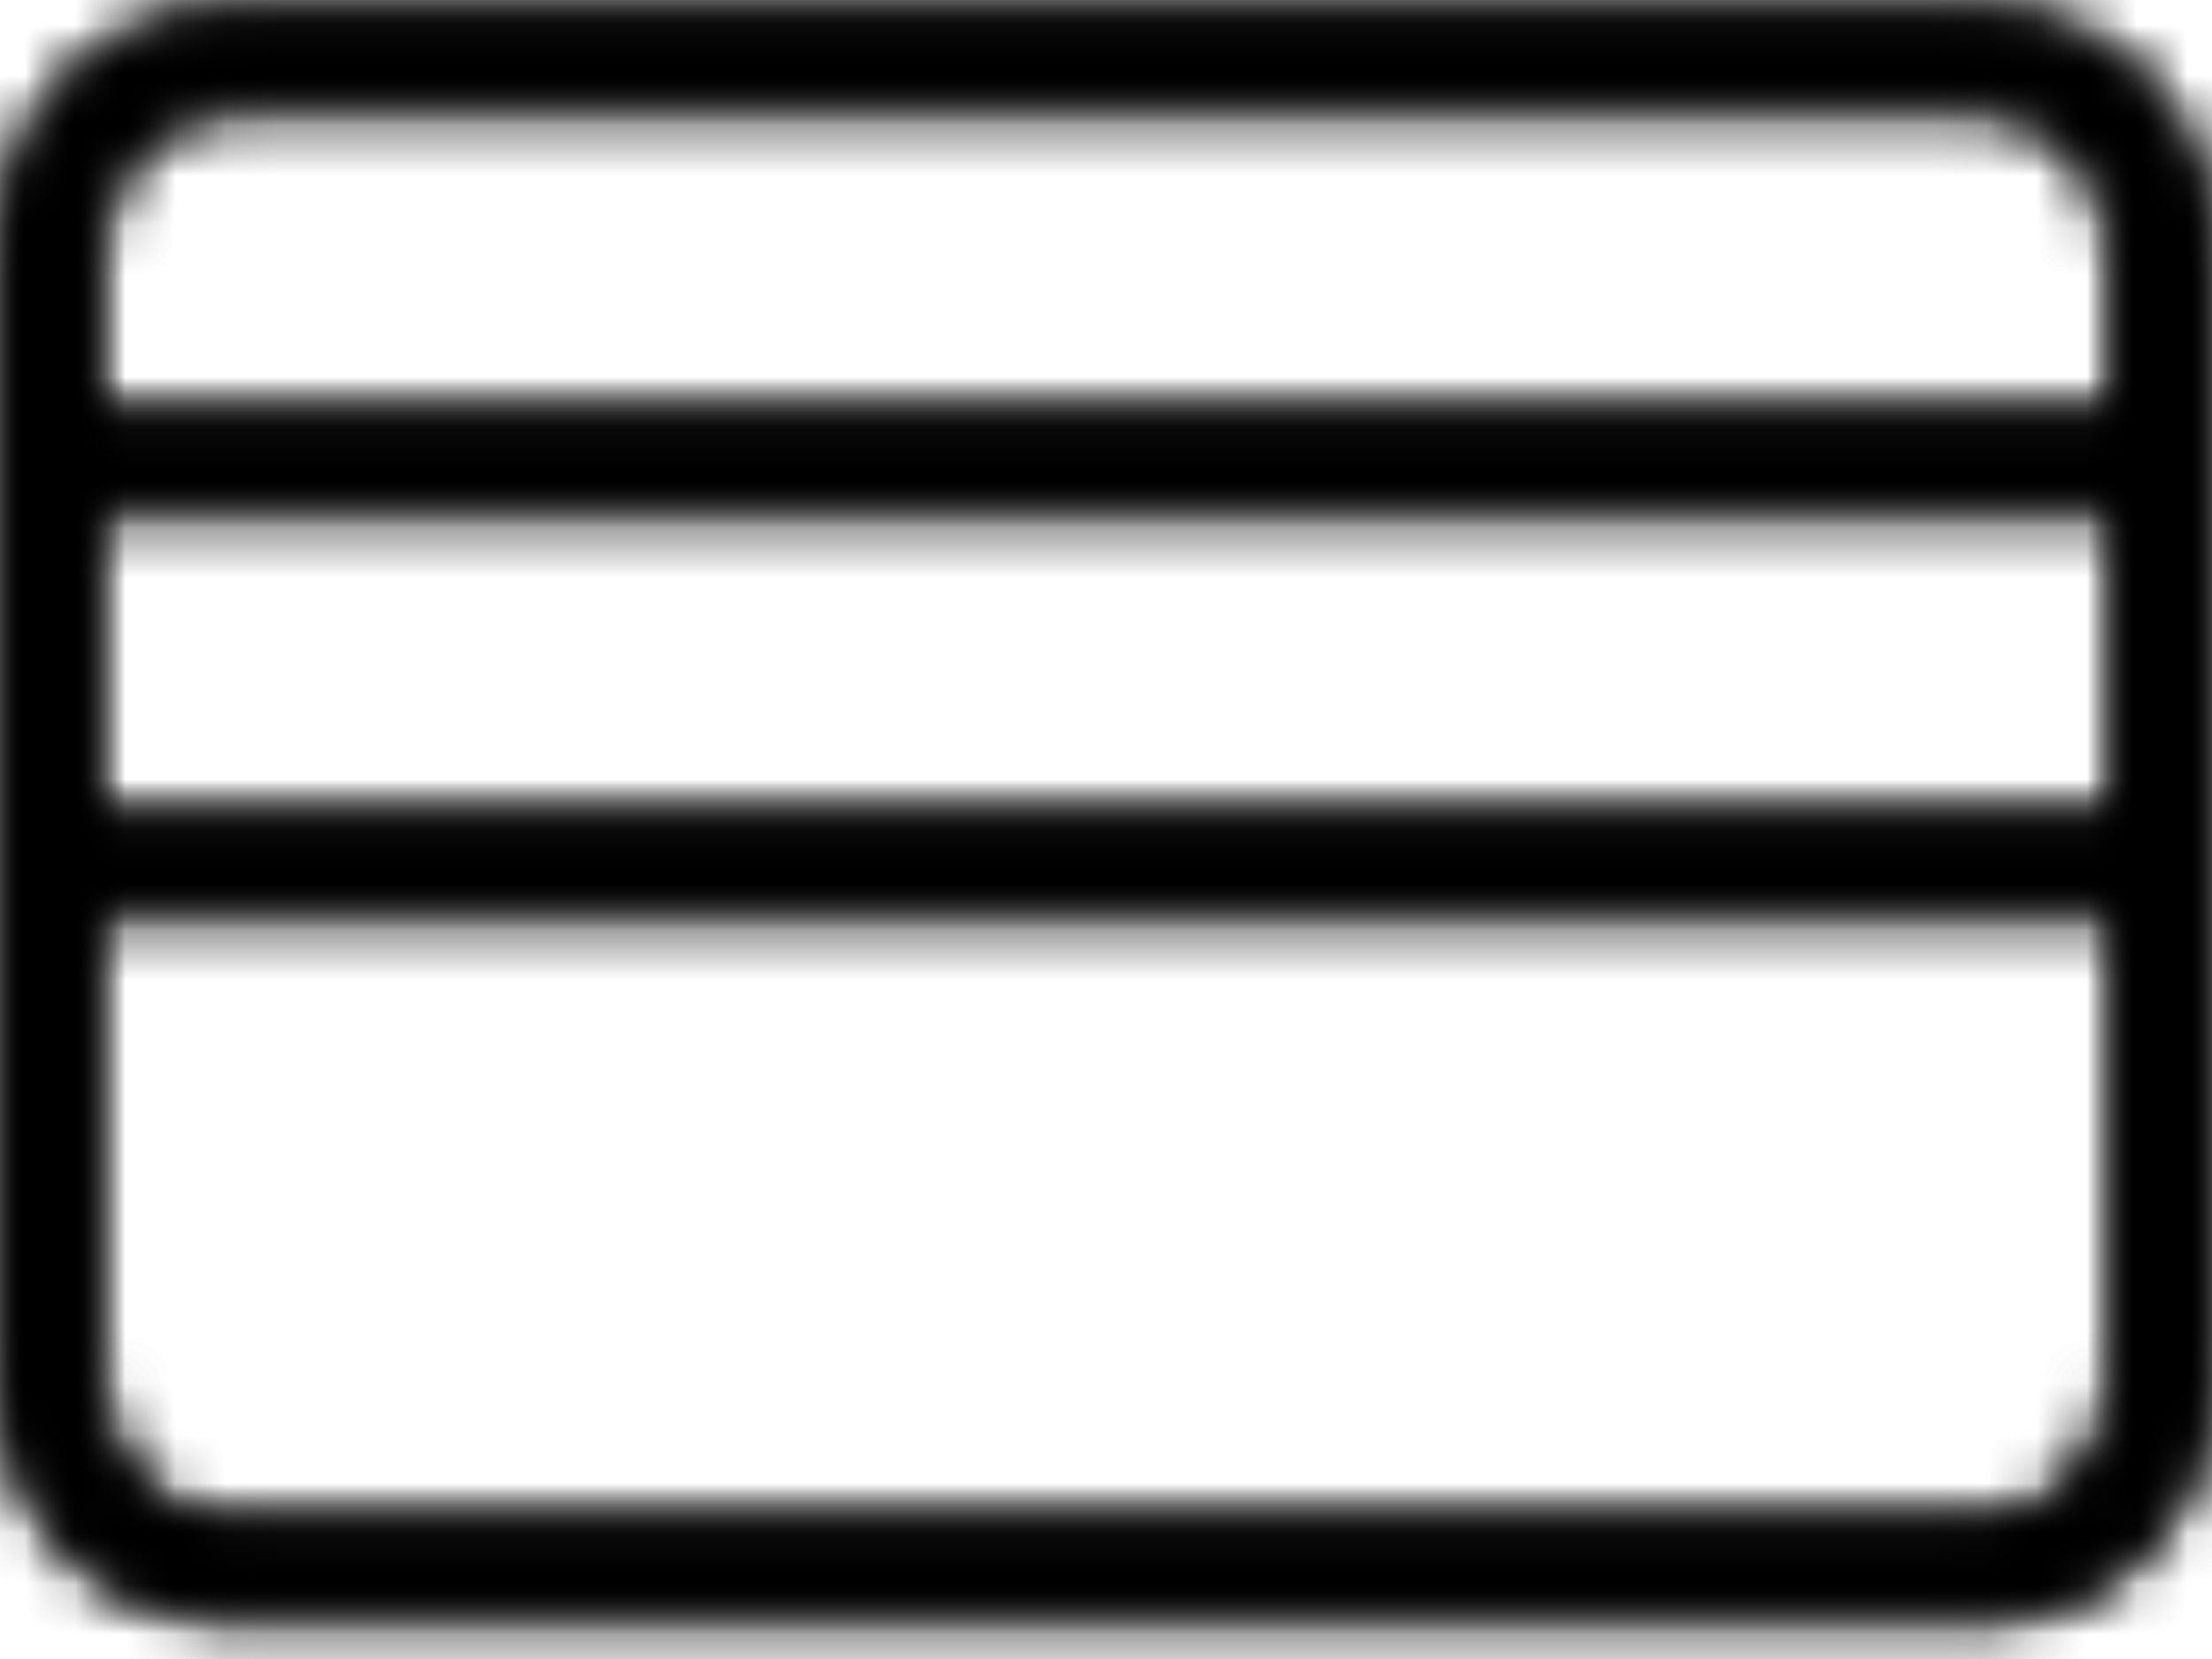 <?xml version="1.0" encoding="UTF-8"?>
<svg width="44px" height="33px" viewBox="0 0 44 33" version="1.1" xmlns="http://www.w3.org/2000/svg" xmlns:xlink="http://www.w3.org/1999/xlink">
    <!-- Generator: Sketch 52.1 (67048) - http://www.bohemiancoding.com/sketch -->
    <title>Group 4</title>
    <desc>Created with Sketch.</desc>
    <defs>
        <path d="M4.5,0.214 C2.007,0.214 0,2.364 0,4.965 L0,27.464 C0,30.064 2.007,32.214 4.5,32.214 L39.501,32.214 C41.994,32.214 44,30.064 44,27.464 L44,4.965 C44,2.364 41.994,0.214 39.501,0.214 L4.5,0.214 Z M2,4.965 C2,3.439 3.143,2.214 4.5,2.214 L39.501,2.214 C40.857,2.214 42,3.439 42,4.965 L42,8.221 L2,8.221 L2,4.965 Z M2,16.193 L42,16.193 L42,10.221 L2,10.221 L2,16.193 Z M2,27.464 L2,18.193 L42,18.193 L42,27.464 C42,28.989 40.857,30.214 39.501,30.214 L4.5,30.214 C3.143,30.214 2,28.989 2,27.464 Z" id="path-1"></path>
    </defs>
    <g id="Desktop-_V2" stroke="none" stroke-width="1" fill="none" fill-rule="evenodd">
        <g id="04-Cuentas---Producto-Seleccionado-Información" transform="translate(-121, -308)">
            <g id="Group-8" transform="translate(80, 163)">
                <g id="Group-4" transform="translate(41, 145)">
                    <mask id="mask-2" fill="white">
                        <use xlink:href="#path-1"></use>
                    </mask>
                    <g id="Clip-2"></g>
                    <polygon id="Fill-1" fill="#000000" mask="url(#mask-2)" points="-5 37.214 49 37.214 49 -4.786 -5 -4.786"></polygon>
                    <polygon id="Fill-3" fill="#000000" mask="url(#mask-2)" points="-7 45.214 51 45.214 51 -12.786 -7 -12.786"></polygon>
                </g>
            </g>
        </g>
    </g>
</svg>